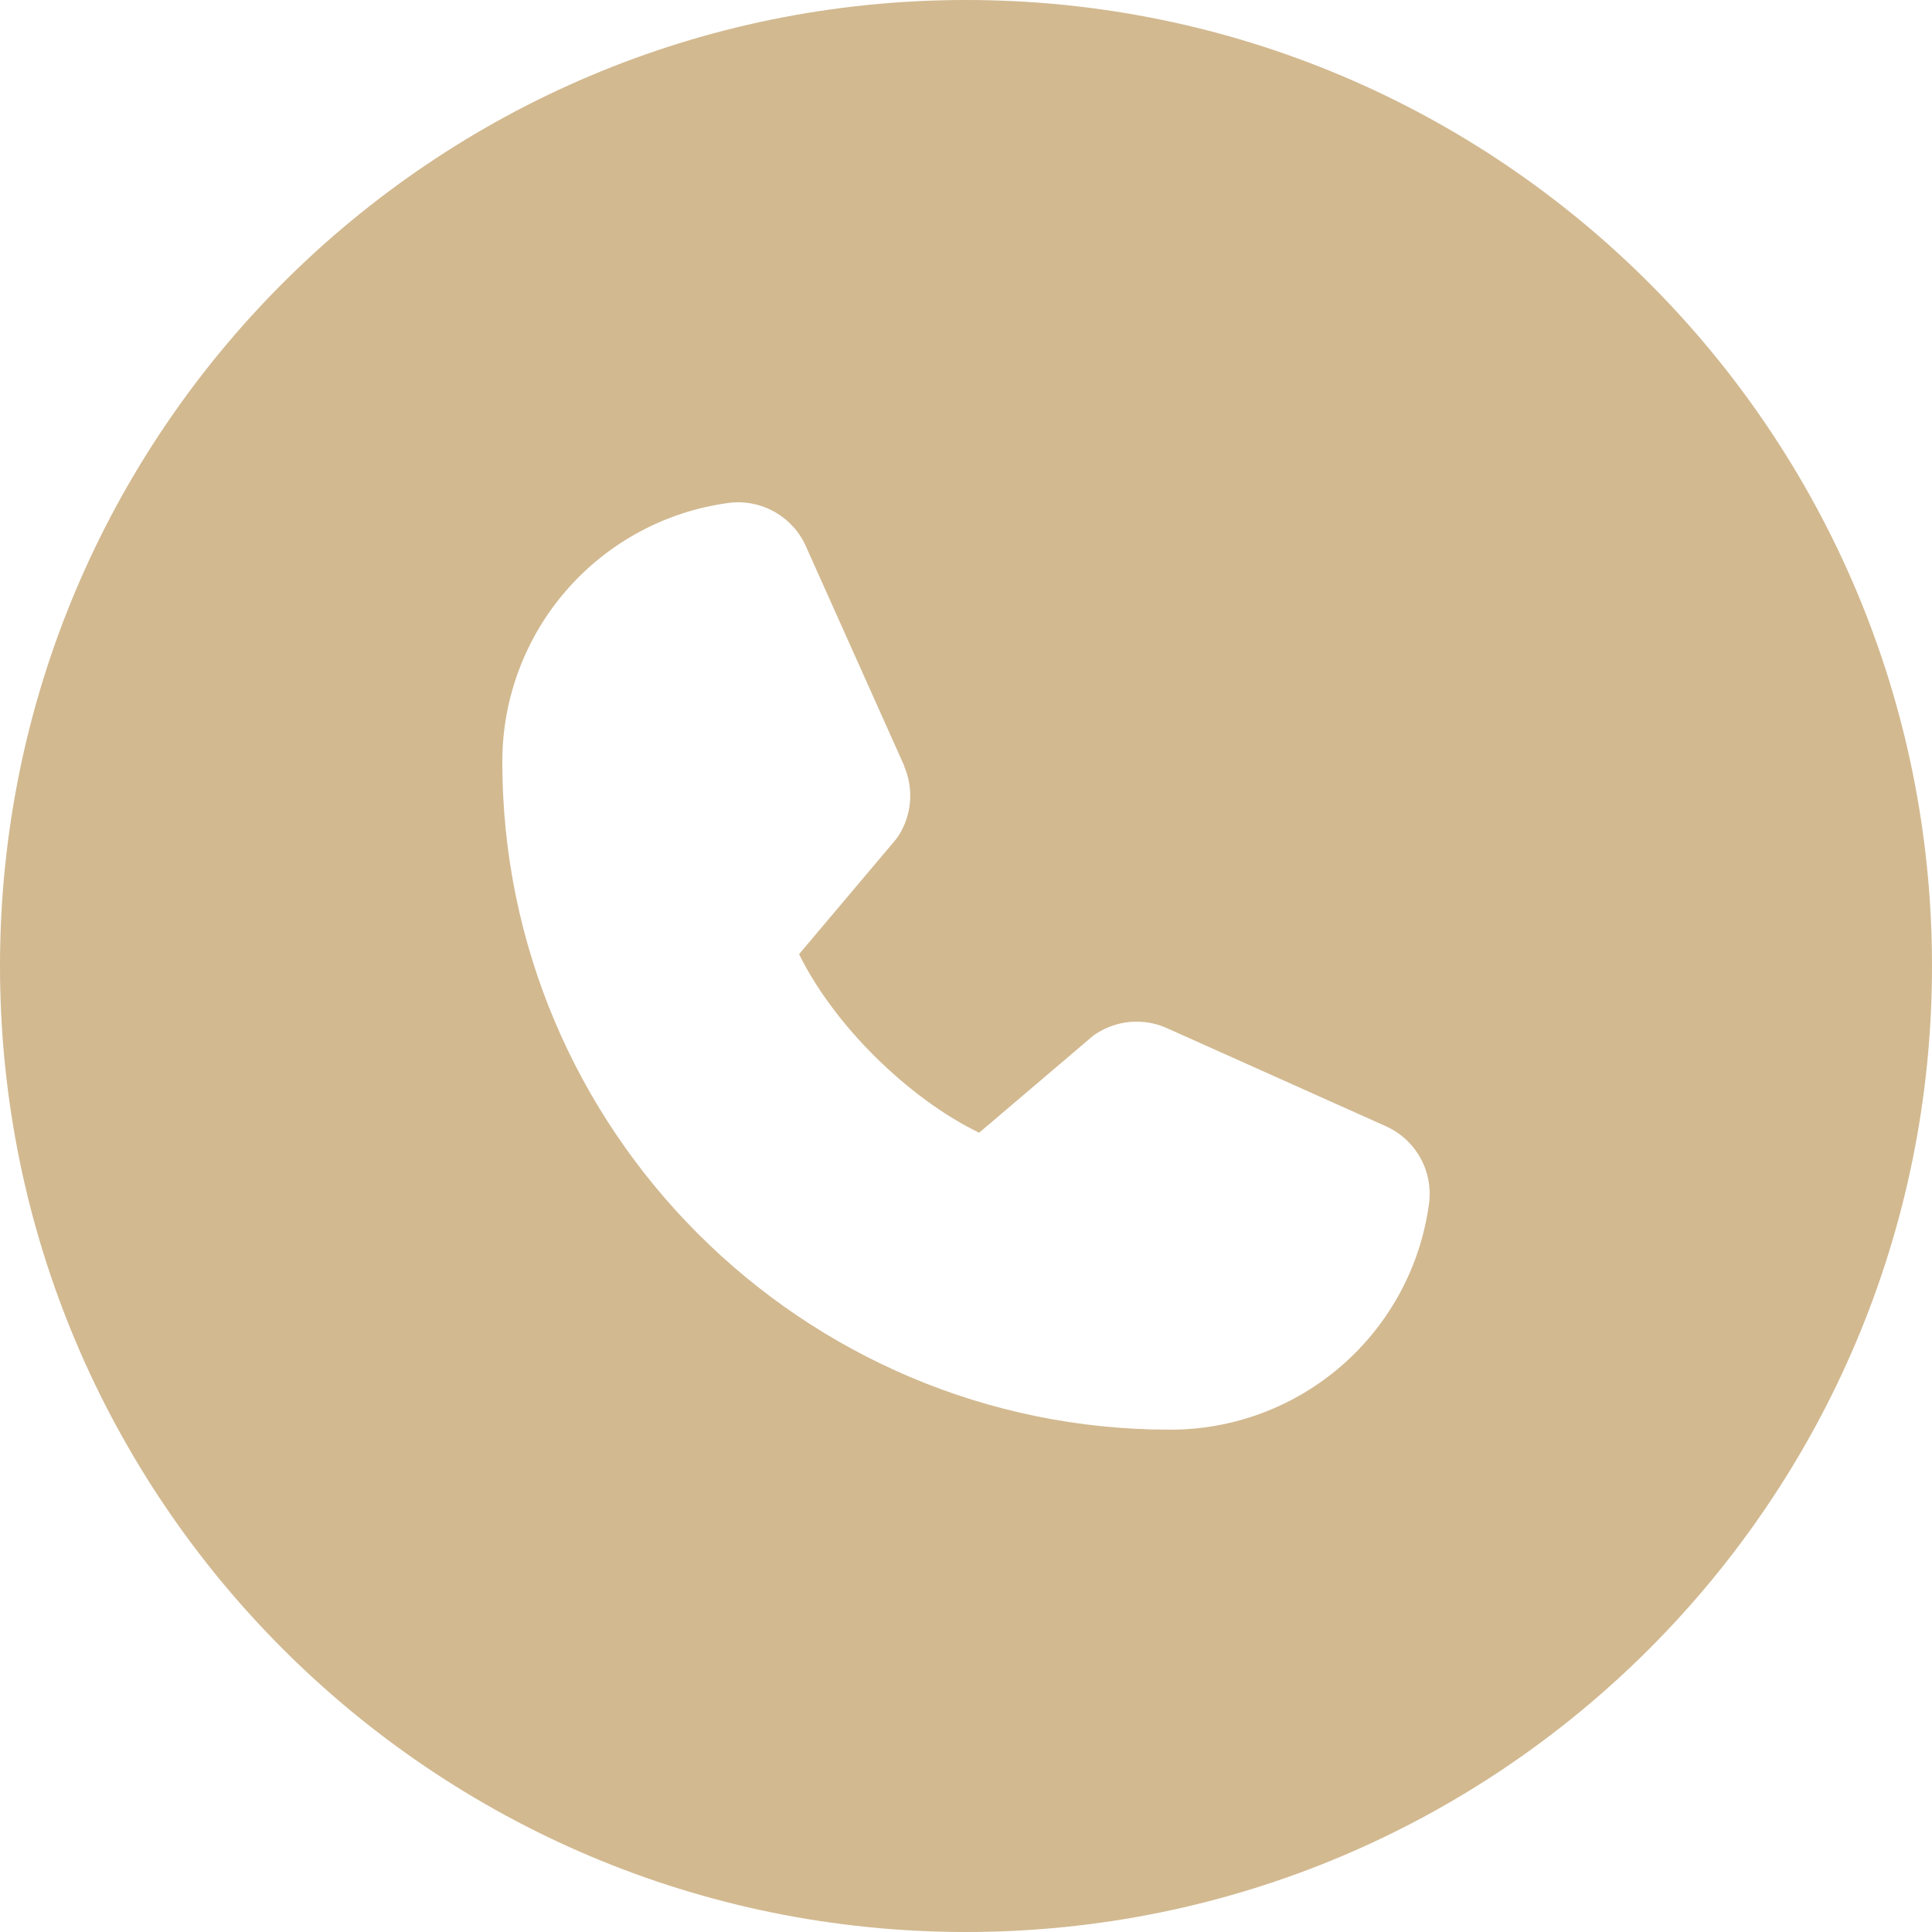 <?xml version="1.0" encoding="UTF-8"?> <svg xmlns="http://www.w3.org/2000/svg" width="50" height="50" viewBox="0 0 50 50" fill="none"><path d="M25 0C38.807 0 50 11.193 50 25C50 38.807 38.807 50 25 50C11.193 50 0 38.807 0 25C0 11.193 11.193 0 25 0ZM20.058 13.254C19.698 13.048 19.281 12.963 18.87 13.014C17.244 13.228 15.752 14.027 14.672 15.261C13.592 16.495 12.997 18.08 13 19.72C13 29.248 20.752 37 30.28 37C31.92 37.003 33.505 36.408 34.739 35.328C35.973 34.248 36.772 32.756 36.986 31.13C37.036 30.718 36.952 30.301 36.745 29.941C36.538 29.582 36.221 29.299 35.84 29.135L30.186 26.602L30.171 26.595C29.878 26.469 29.557 26.419 29.239 26.448C28.922 26.478 28.616 26.586 28.351 26.763C28.319 26.783 28.289 26.806 28.261 26.83L25.34 29.315C23.489 28.414 21.578 26.521 20.68 24.694L23.179 21.732C23.203 21.702 23.226 21.672 23.247 21.64C23.42 21.374 23.524 21.07 23.551 20.754C23.577 20.438 23.526 20.12 23.399 19.829V19.814L20.865 14.156C20.701 13.776 20.417 13.46 20.058 13.254Z" fill="#D2B990"></path></svg> 